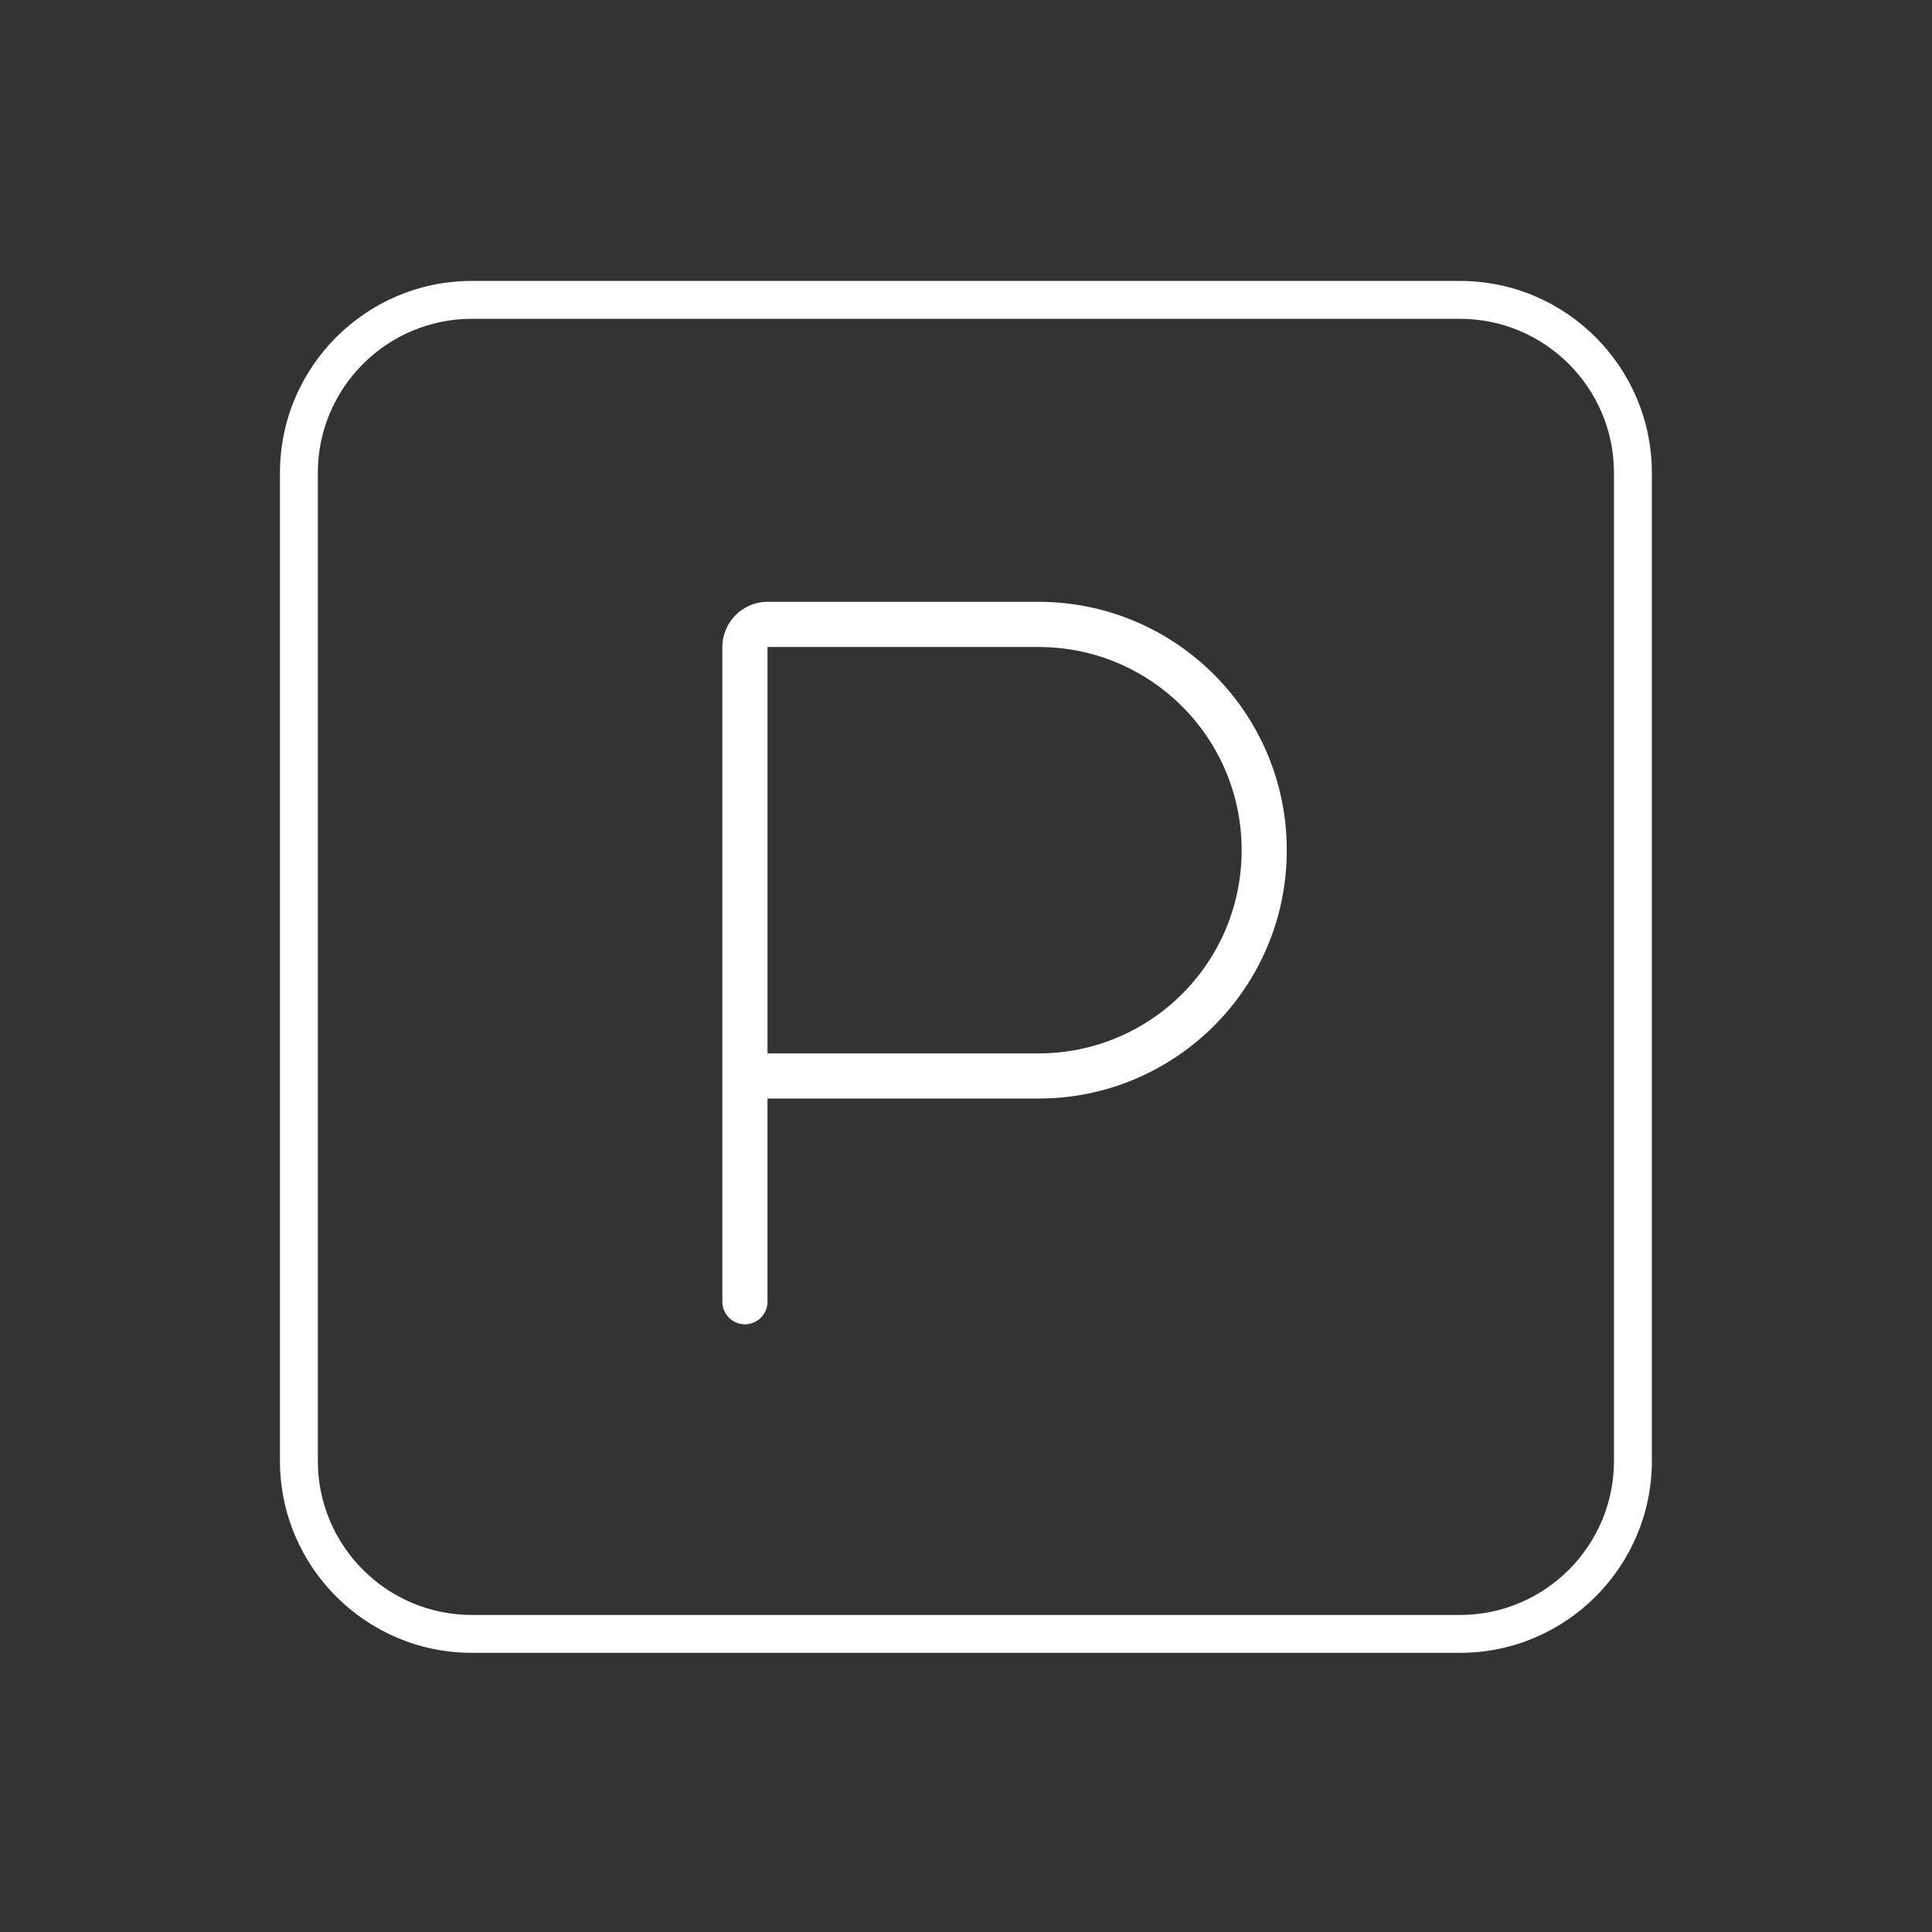 <?xml version="1.0" encoding="UTF-8"?>
<svg id="Layout" xmlns="http://www.w3.org/2000/svg" viewBox="0 0 512 512">
  <rect x="0" y="0" width="512" height="512" fill="#333333" stroke="none"/>
  <defs>
    <style>
      .cls-1 {
        fill: #fff;
      }
    </style>
  </defs>
  <path class="cls-1" d="m386.91,74.45H125.04c-28.04,0-50.85,22.81-50.85,50.85v261.87c0,28.04,22.81,50.85,50.85,50.85h261.87c28.04,0,50.85-22.81,50.85-50.85V125.3c0-28.04-22.81-50.85-50.85-50.85Zm40.81,50.85v261.87c0,22.5-18.31,40.81-40.81,40.81H125.04c-22.5,0-40.81-18.31-40.81-40.81V125.3c0-22.5,18.31-40.81,40.81-40.81h261.87c22.5,0,40.81,18.31,40.81,40.81Z"/>
  <path class="cls-1" d="m275.2,159.49h-71.8c-6.58,0-11.97,5.39-11.97,11.97v173.52c0,3.29,2.69,5.98,5.98,5.98s5.98-2.69,5.98-5.98v-53.85h71.8c36.35,0,65.82-29.47,65.82-65.82s-29.47-65.82-65.82-65.82Zm0,119.67h-71.8v-107.7h71.8c29.77,0,53.85,24.08,53.85,53.85s-24.08,53.85-53.85,53.85Z"/>
</svg>